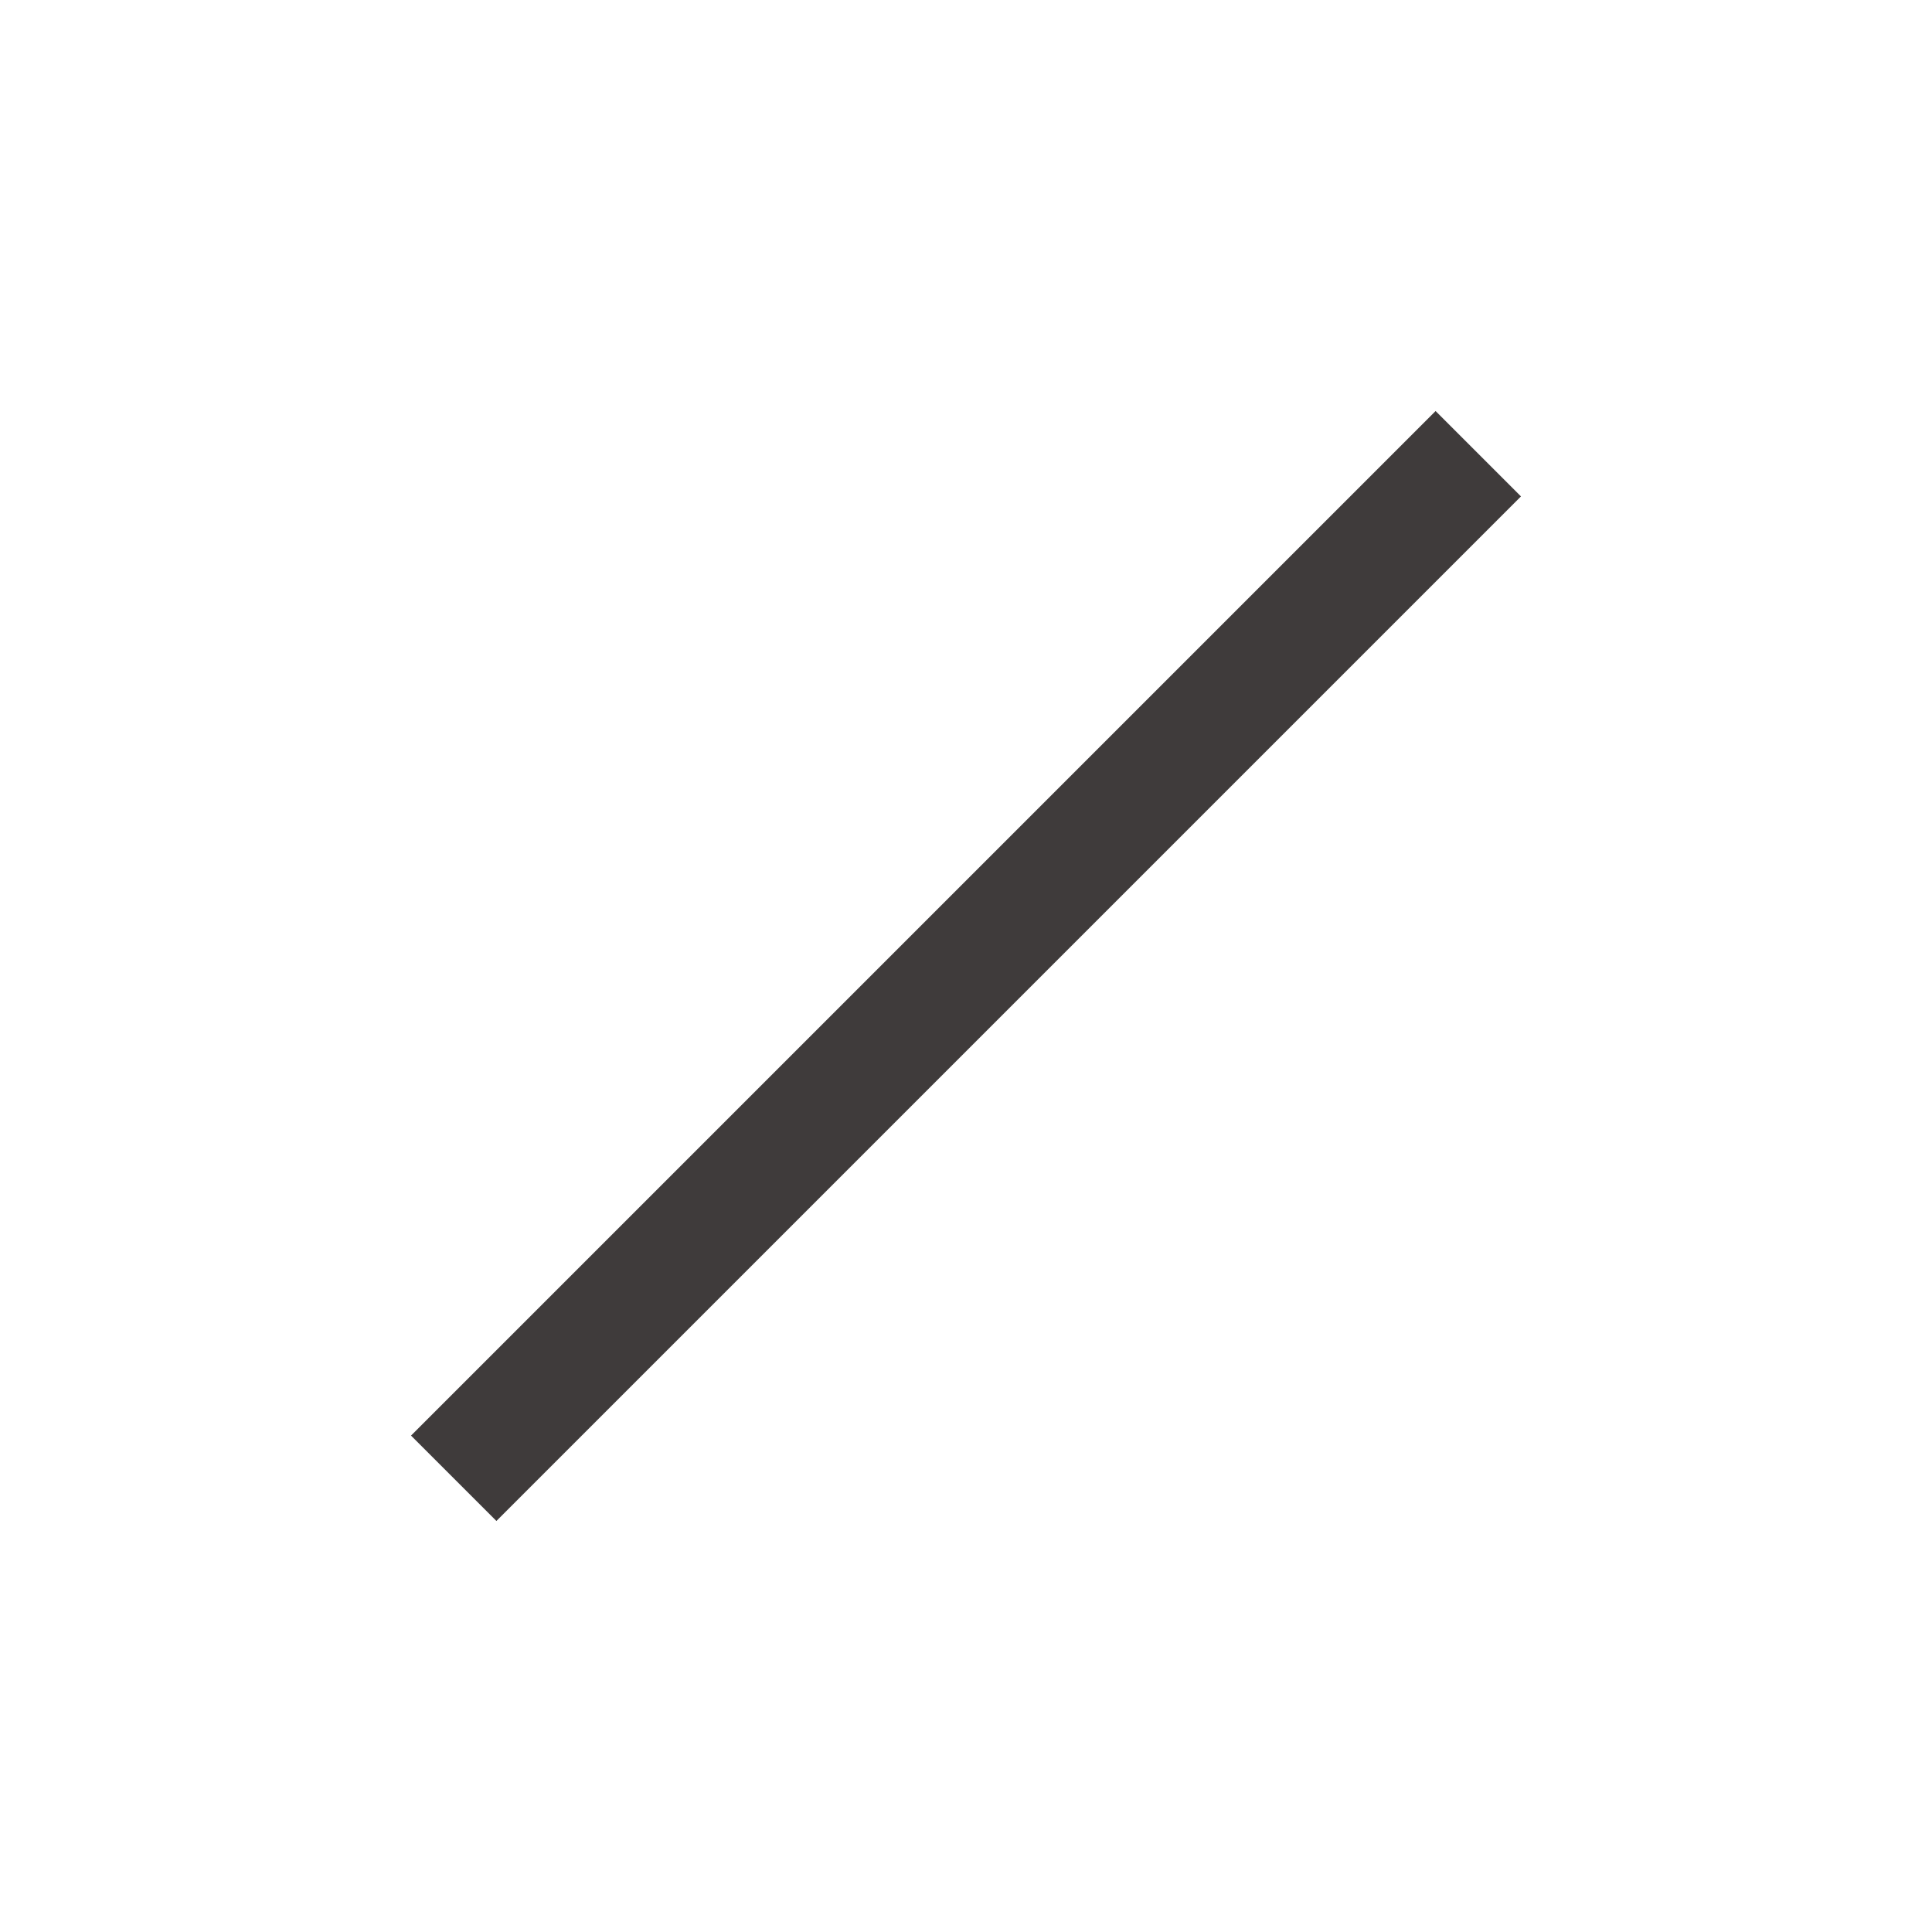 <svg width="16" height="16" viewBox="0 0 16 16" fill="none" xmlns="http://www.w3.org/2000/svg">
  <path fill-rule="evenodd" clip-rule="evenodd" d="M12.596 4.111L4.111 12.596L3.404 11.889L11.889 3.404L12.596 4.111Z" fill="#3F3B3B" />
</svg>
